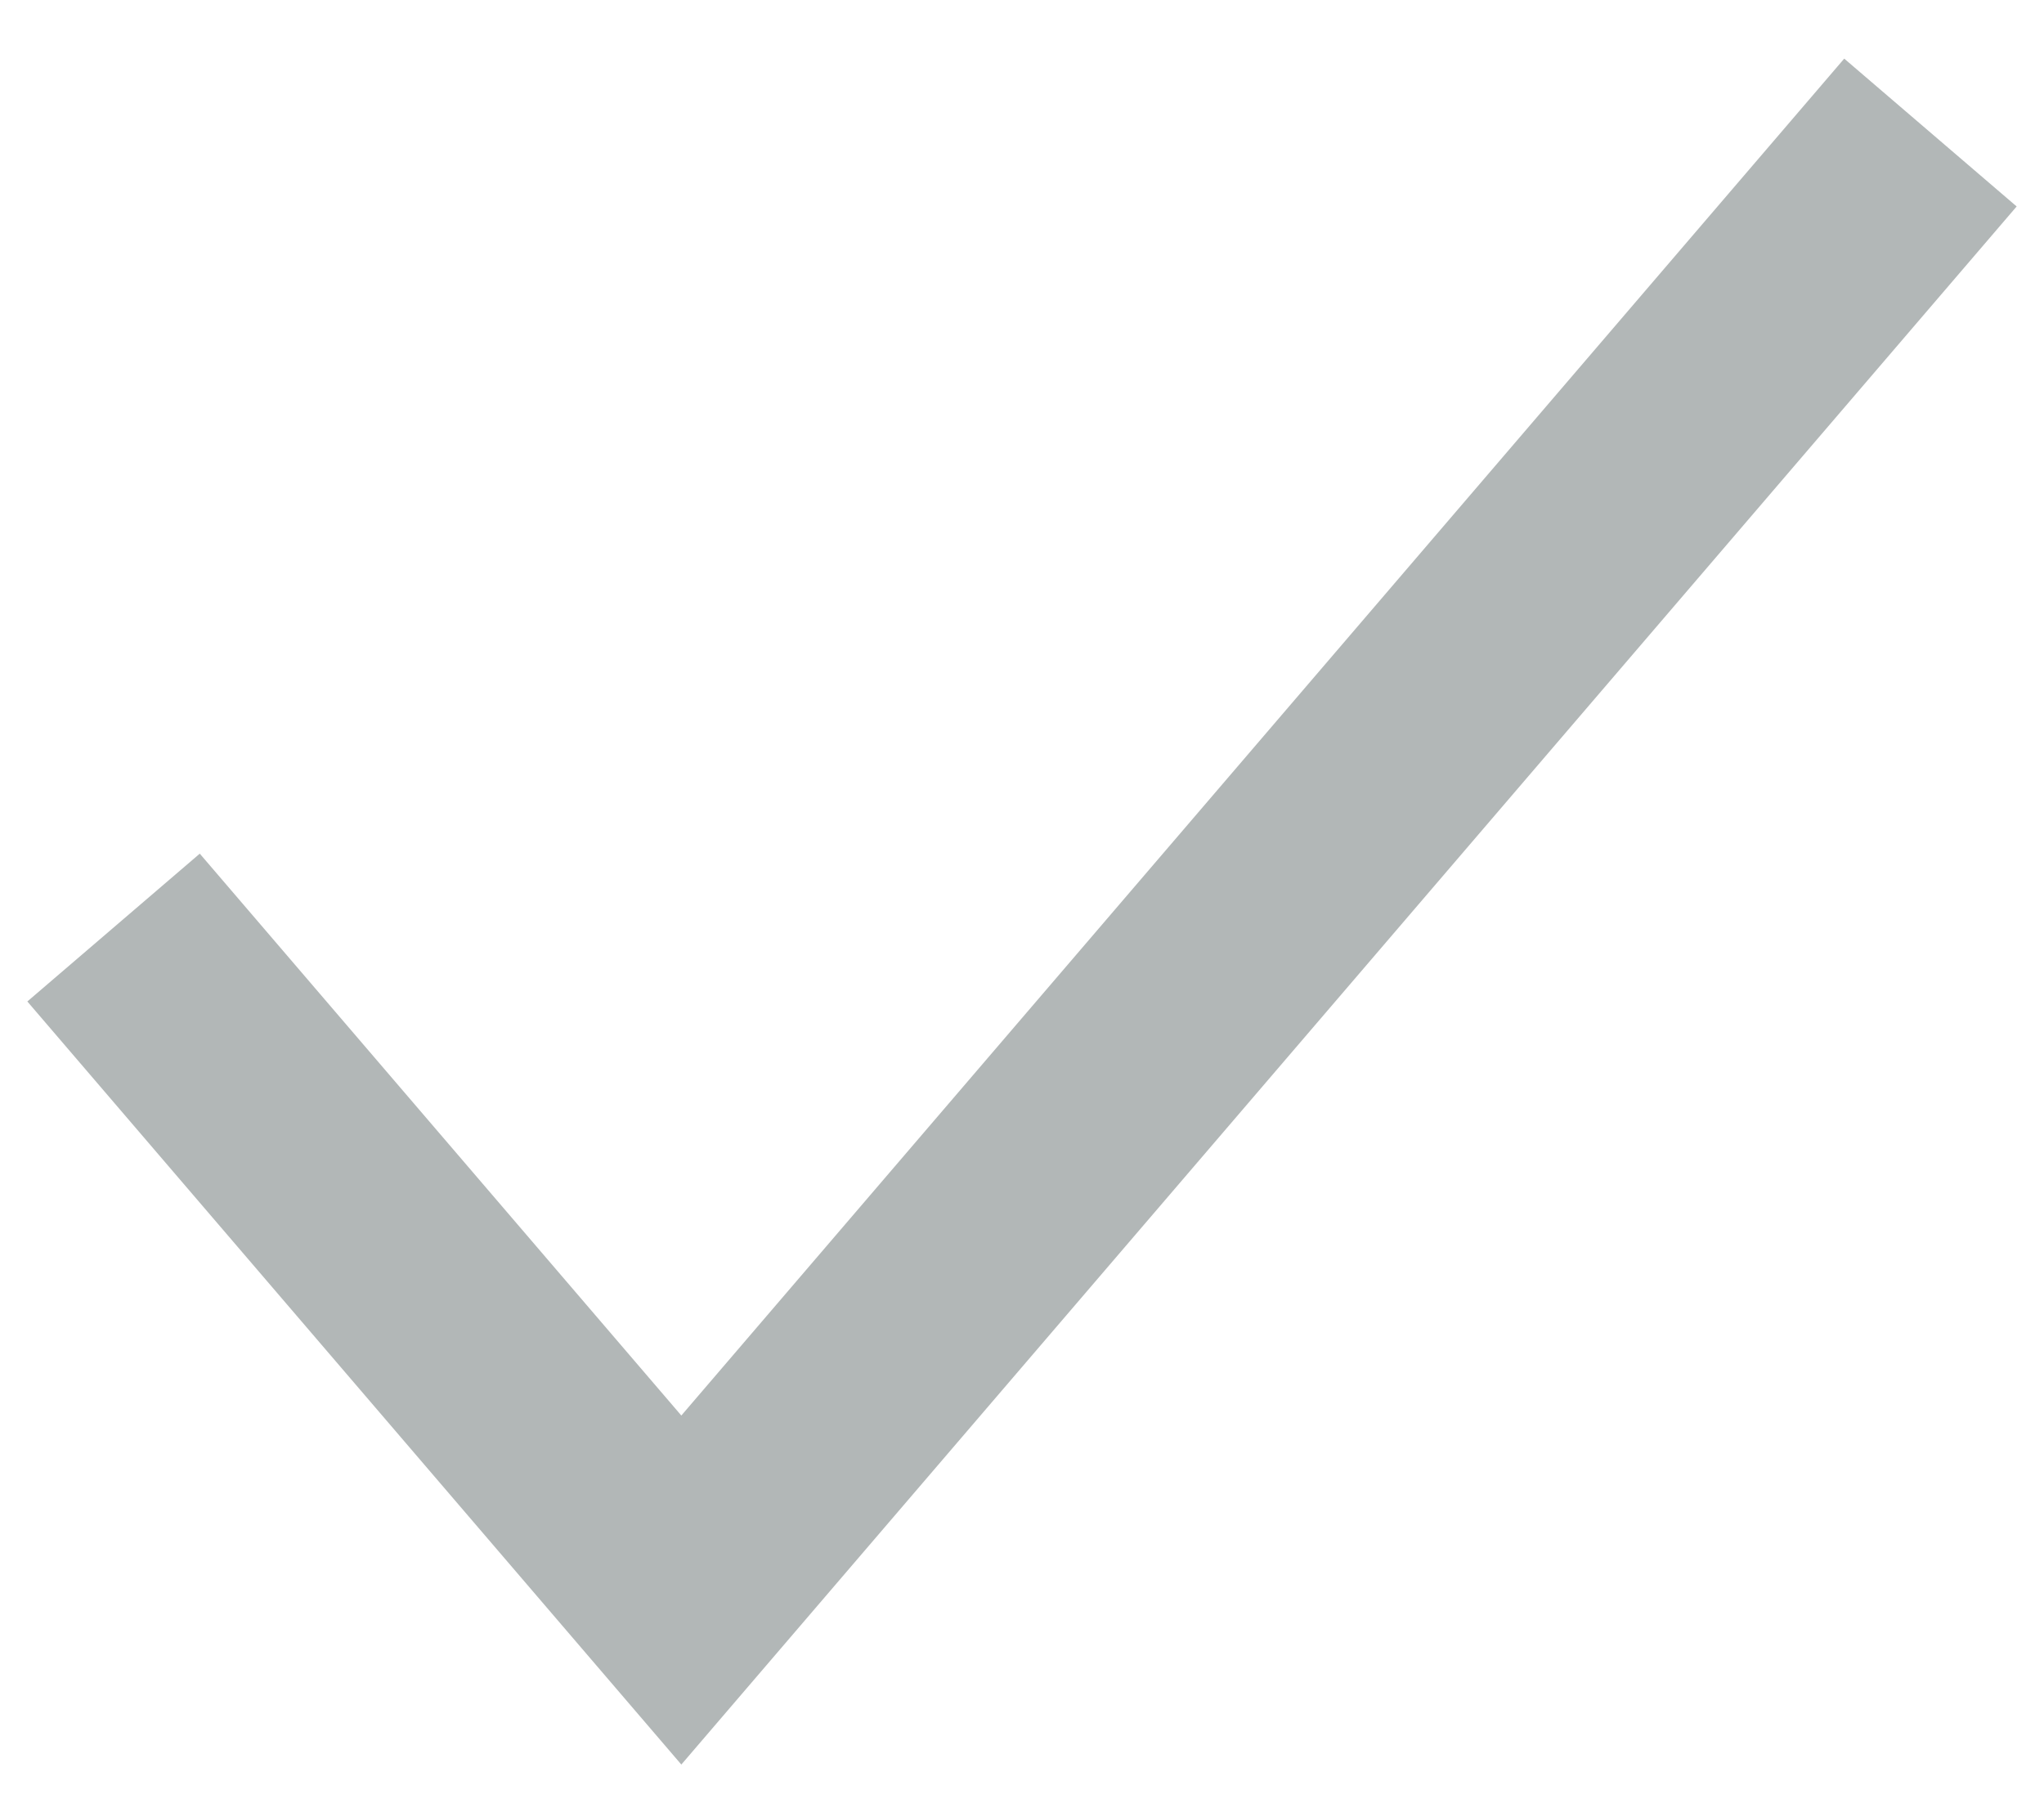 <?xml version="1.0" encoding="UTF-8"?>
<svg width="18px" height="16px" viewBox="0 0 18 16" version="1.1" xmlns="http://www.w3.org/2000/svg" xmlns:xlink="http://www.w3.org/1999/xlink">
    <title>icons/ok/black</title>
    <defs>
        <filter id="filter-1">
            <feColorMatrix in="SourceGraphic" type="matrix" values="0 0 0 0 1 0 0 0 0 1 0 0 0 0 1 0 0 0 1 0"></feColorMatrix>
        </filter>
    </defs>
    <g id="Key-content-pages" stroke="none" stroke-width="1" fill="none" fill-rule="evenodd">
        <g id="2.-SERVICES-/-WORKFORCE-DEVELOPMENT" transform="translate(-240, -2097)">
            <g id="Group-2-Copy" transform="translate(228, 2085)">
                <g id="icons/ok/black" transform="translate(9, 5)" filter="url(#filter-1)">
                    <g>
                        <polyline id="Path-3" stroke="#B2B7B7" stroke-width="2" points="4 15.167 9 21 20 8.167"></polyline>
                    </g>
                </g>
            </g>
        </g>
    </g>
</svg>